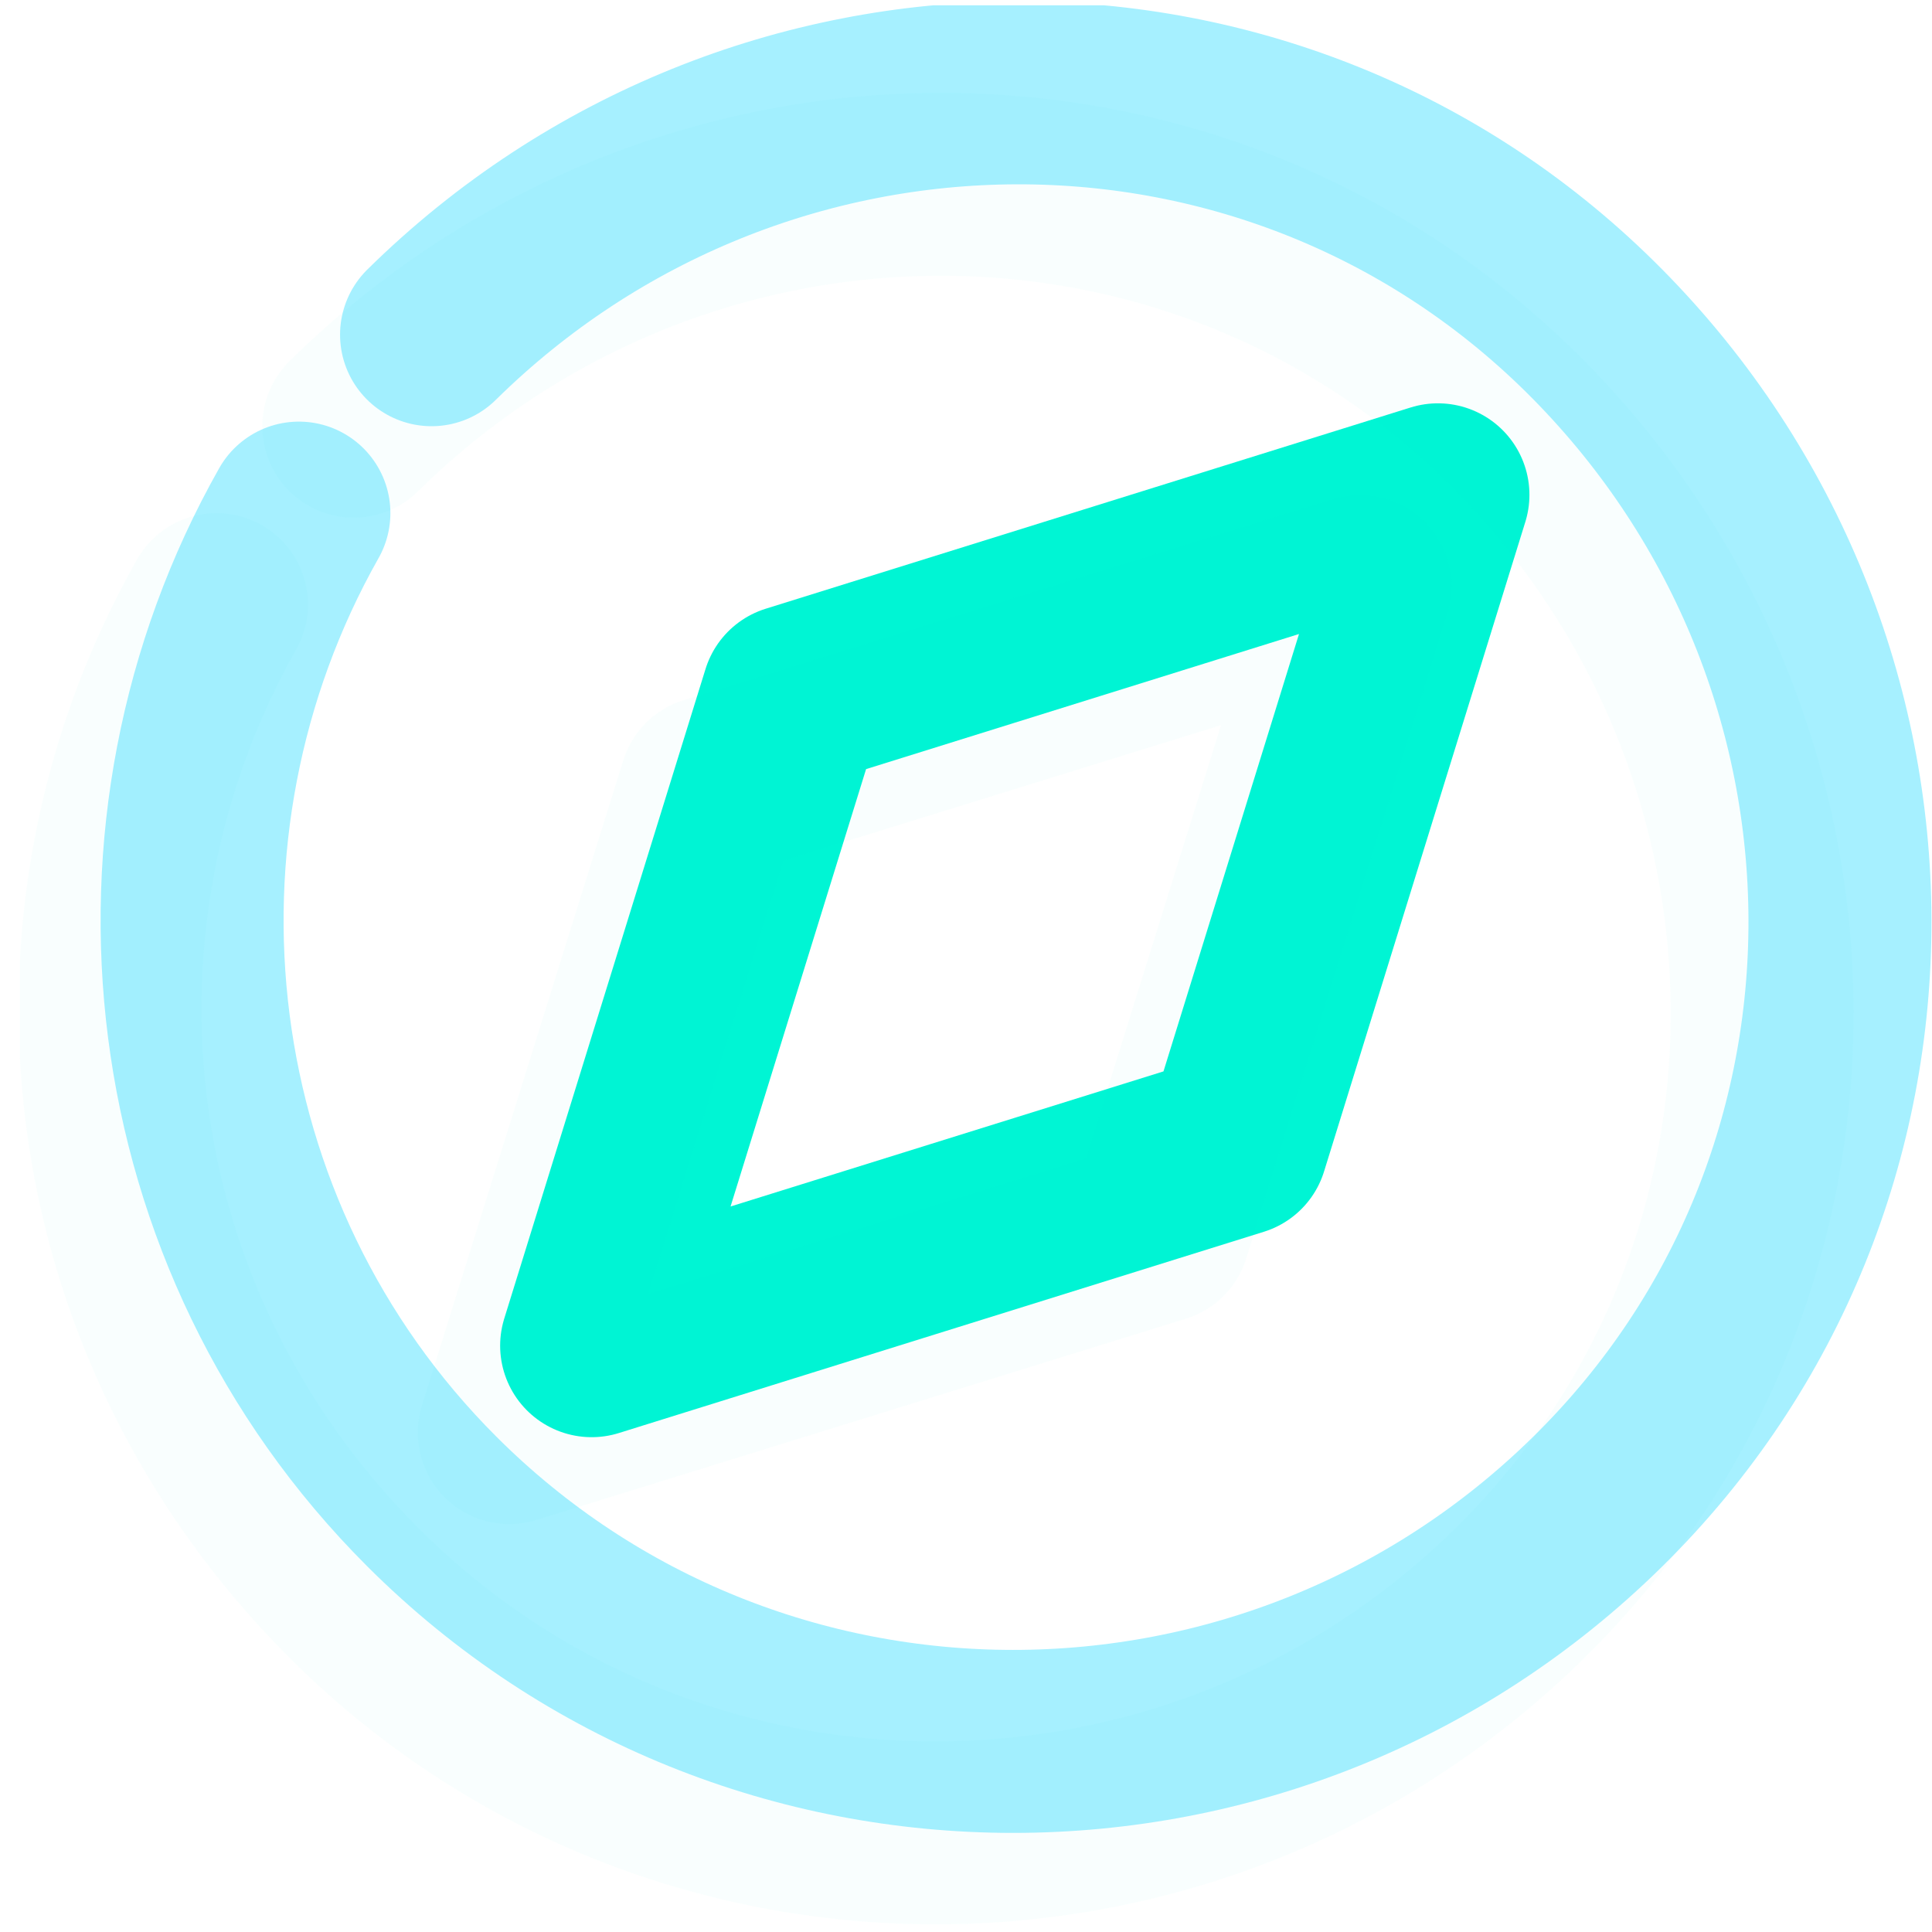 <svg width="78" height="78" viewBox="0 0 78 78" fill="none" xmlns="http://www.w3.org/2000/svg">
<g clip-path="url(#clip0)">
<path d="M12.067 20.716C4.864 33.459 6.711 49.897 17.423 60.609C30.351 73.537 51.406 73.537 64.519 60.609C77.632 47.681 77.447 26.626 64.519 13.513C51.59 0.4 30.536 0.585 17.423 13.513" stroke="#00D4FF" stroke-opacity="0.35" stroke-width="7.388" stroke-miterlimit="10" stroke-linecap="round" stroke-linejoin="round"/>
<path d="M23.886 54.329L49.927 46.203L58.053 19.977L32.012 28.103L23.886 54.329Z" stroke="#00F5D4" stroke-width="7.388" stroke-miterlimit="10" stroke-linecap="round" stroke-linejoin="round"/>
<g opacity="0.15">
<path opacity="0.15" d="M8.742 24.41C1.539 37.153 3.386 53.406 14.282 64.303C27.211 77.231 48.265 77.231 61.378 64.303C74.491 51.374 74.306 30.32 61.378 17.207C48.45 4.094 27.395 4.278 14.282 17.207" stroke="#00F5D4" stroke-width="7.388" stroke-miterlimit="10" stroke-linecap="round" stroke-linejoin="round"/>
<path opacity="0.15" d="M20.561 57.839L46.787 49.712L54.914 23.671L28.688 31.797L20.561 57.839Z" stroke="#00F5D4" stroke-width="7.388" stroke-miterlimit="10" stroke-linecap="round" stroke-linejoin="round"/>
</g>
</g>
<defs>
<clipPath id="clip0">
<rect width="77.2" height="77.57" fill="white" transform="translate(0.8 0.215)"/>
</clipPath>
</defs>
</svg>
